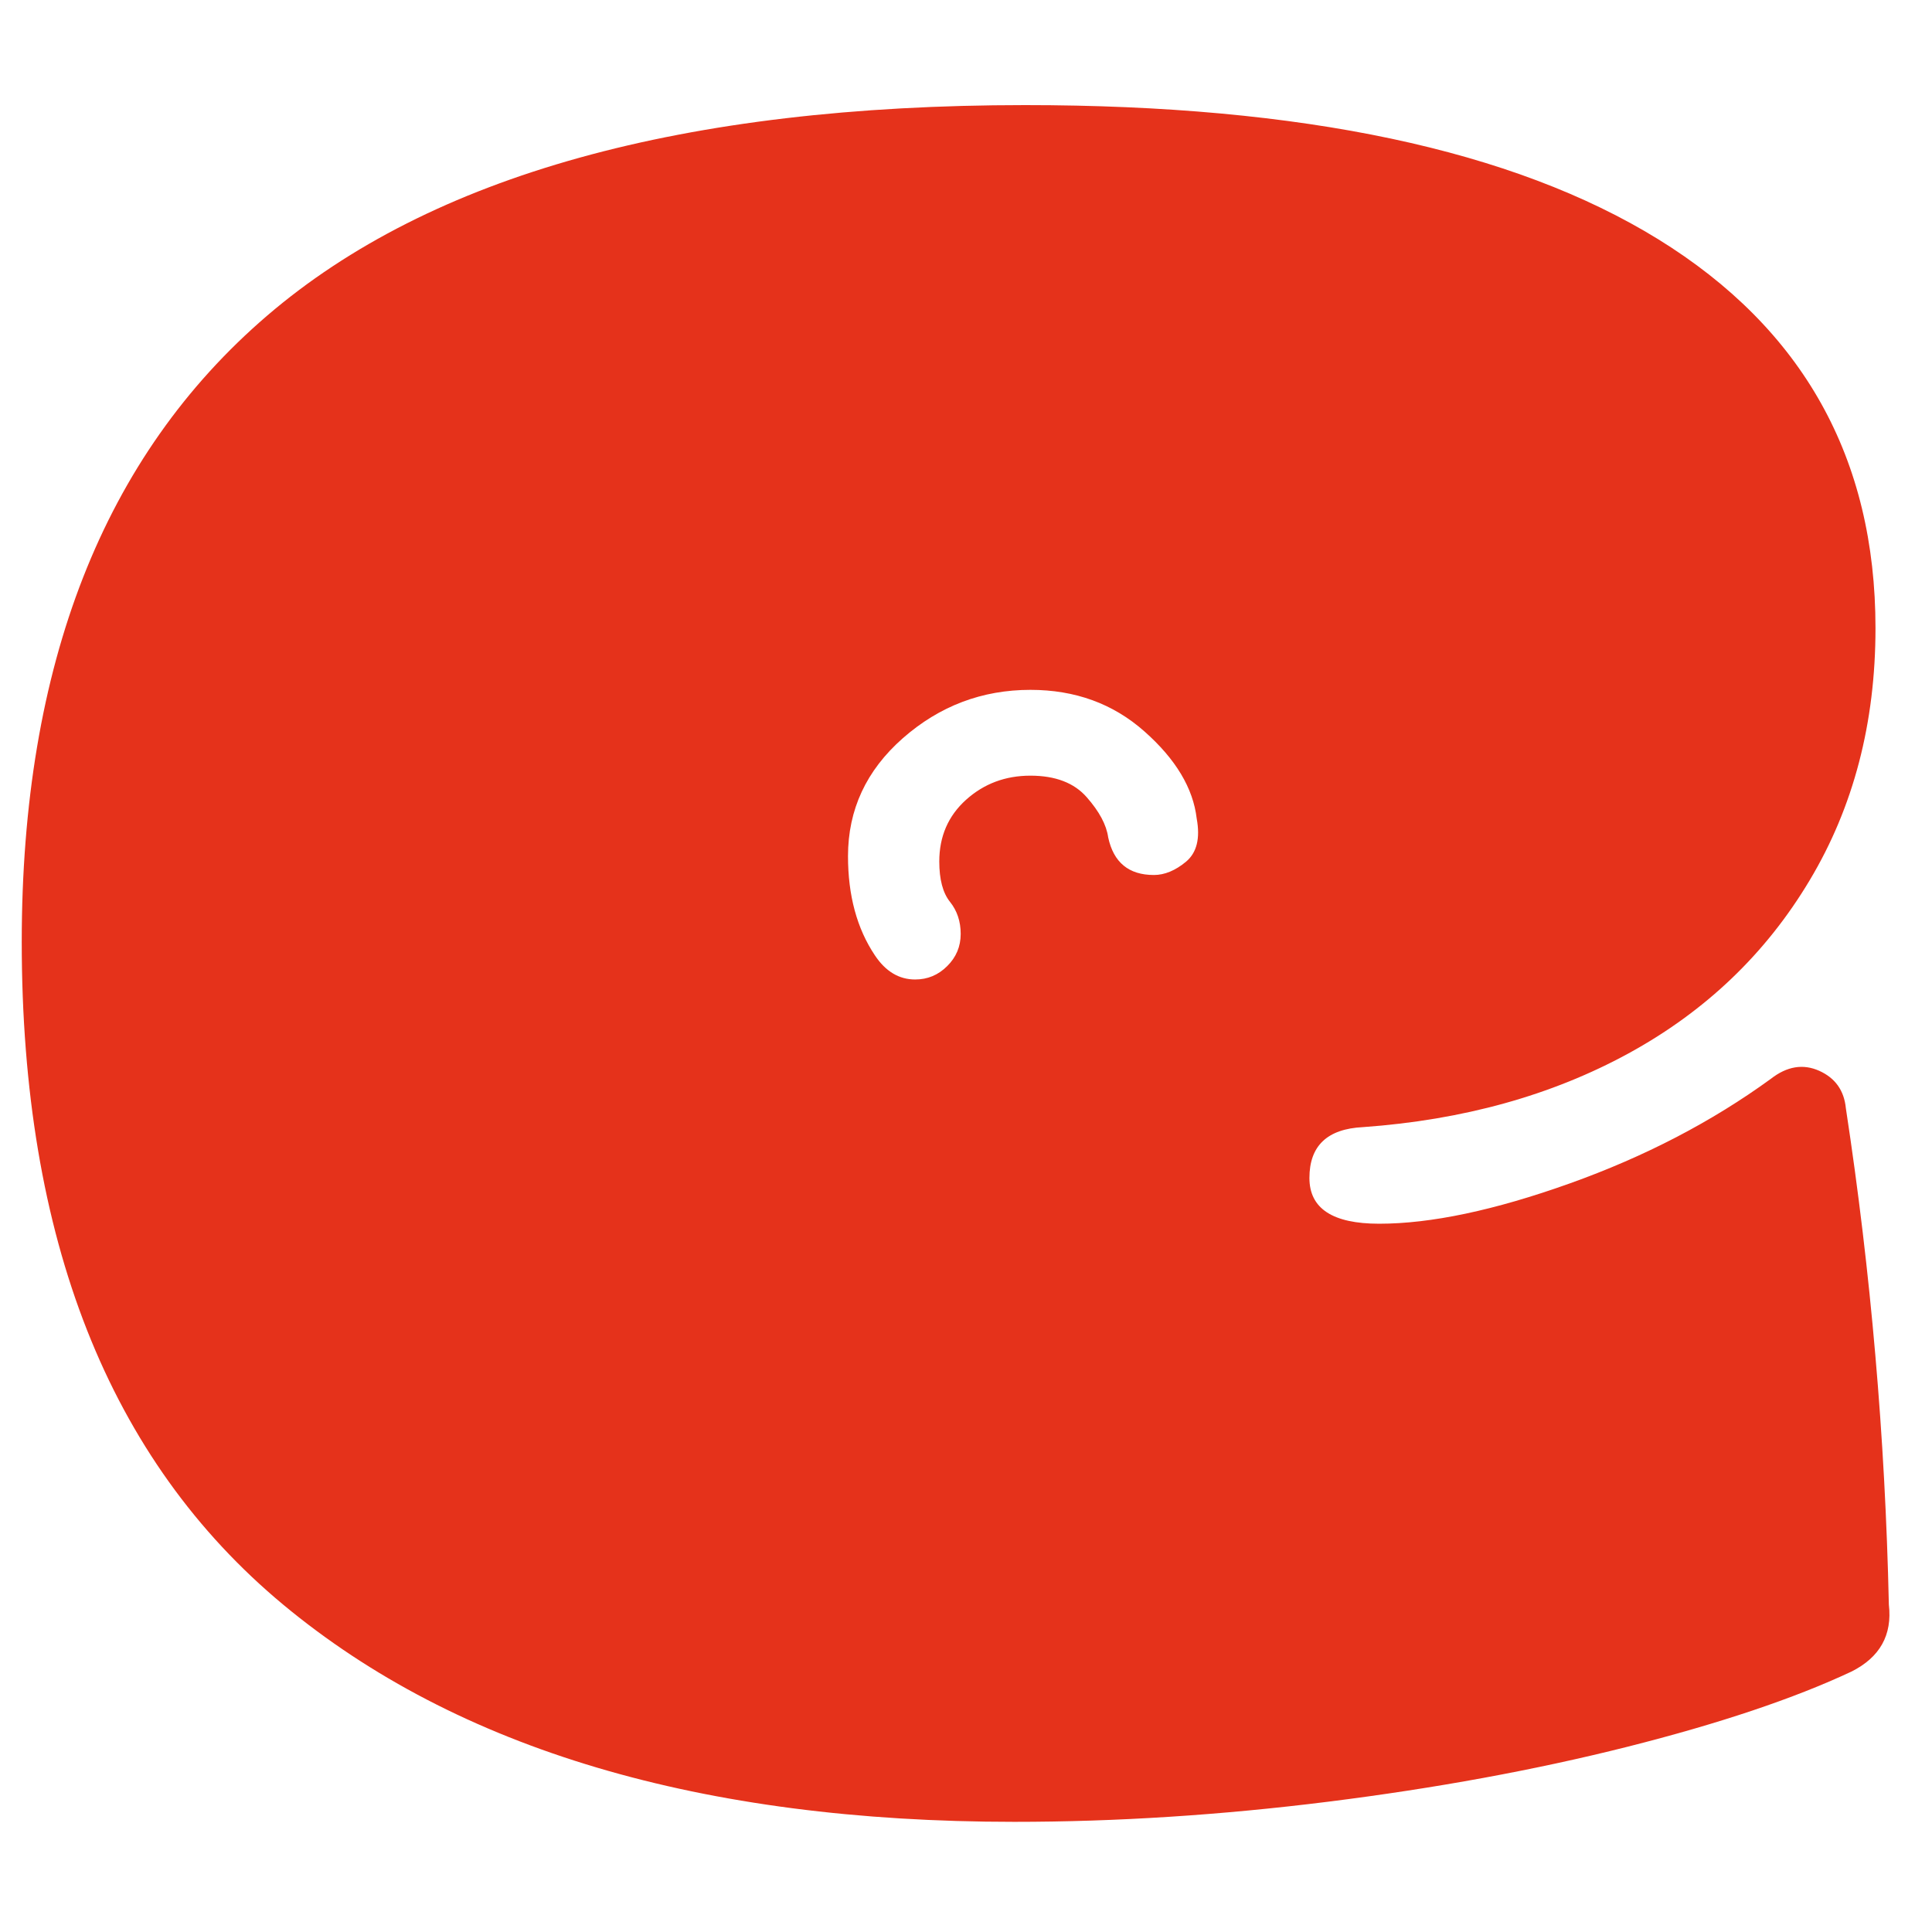 <svg xmlns="http://www.w3.org/2000/svg" xmlns:xlink="http://www.w3.org/1999/xlink" width="250" zoomAndPan="magnify" viewBox="0 0 187.5 187.5" height="250" preserveAspectRatio="xMidYMid meet" version="1.0"><defs><g/></defs><g fill="#e5321b" fill-opacity="1"><g transform="translate(-3.093, 171.606)"><g><path d="M 101.531 5.203 C 71.156 5.203 47.504 -1.82 30.578 -15.875 C 13.66 -29.938 5.203 -51.375 5.203 -80.188 C 5.203 -107.094 13.141 -127.352 29.016 -140.969 C 44.898 -154.594 69.422 -161.406 102.578 -161.406 C 129.473 -161.406 149.953 -157.066 164.016 -148.391 C 178.078 -139.711 185.109 -127.129 185.109 -110.641 C 185.109 -101.441 182.977 -93.285 178.719 -86.172 C 174.469 -79.055 168.609 -73.457 161.141 -69.375 C 153.68 -65.301 145.094 -62.914 135.375 -62.219 C 131.906 -62.051 130.172 -60.406 130.172 -57.281 C 130.172 -54.32 132.426 -52.844 136.938 -52.844 C 141.969 -52.844 148.129 -54.145 155.422 -56.75 C 162.711 -59.352 169.223 -62.738 174.953 -66.906 C 176.516 -68.125 178.078 -68.383 179.641 -67.688 C 181.203 -66.988 182.066 -65.773 182.234 -64.047 C 183.453 -56.055 184.406 -48.066 185.094 -40.078 C 185.789 -32.098 186.227 -24.031 186.406 -15.875 C 186.75 -12.926 185.535 -10.758 182.766 -9.375 C 177.211 -6.77 169.961 -4.336 161.016 -2.078 C 152.078 0.172 142.398 1.945 131.984 3.25 C 121.578 4.551 111.426 5.203 101.531 5.203 Z M 91.906 -76.547 C 93.113 -76.547 94.148 -76.977 95.016 -77.844 C 95.891 -78.707 96.328 -79.75 96.328 -80.969 C 96.328 -82.188 95.977 -83.227 95.281 -84.094 C 94.594 -84.957 94.25 -86.258 94.25 -88 C 94.25 -90.426 95.113 -92.422 96.844 -93.984 C 98.582 -95.547 100.664 -96.328 103.094 -96.328 C 105.52 -96.328 107.344 -95.629 108.562 -94.234 C 109.781 -92.848 110.473 -91.551 110.641 -90.344 C 111.16 -87.906 112.641 -86.688 115.078 -86.688 C 116.117 -86.688 117.16 -87.117 118.203 -87.984 C 119.242 -88.859 119.586 -90.25 119.234 -92.156 C 118.891 -95.113 117.195 -97.938 114.156 -100.625 C 111.125 -103.312 107.438 -104.656 103.094 -104.656 C 98.406 -104.656 94.281 -103.094 90.719 -99.969 C 87.164 -96.844 85.391 -93.023 85.391 -88.516 C 85.391 -84.703 86.258 -81.492 88 -78.891 C 89.039 -77.328 90.344 -76.547 91.906 -76.547 Z M 91.906 -76.547 "/></g></g></g></svg>